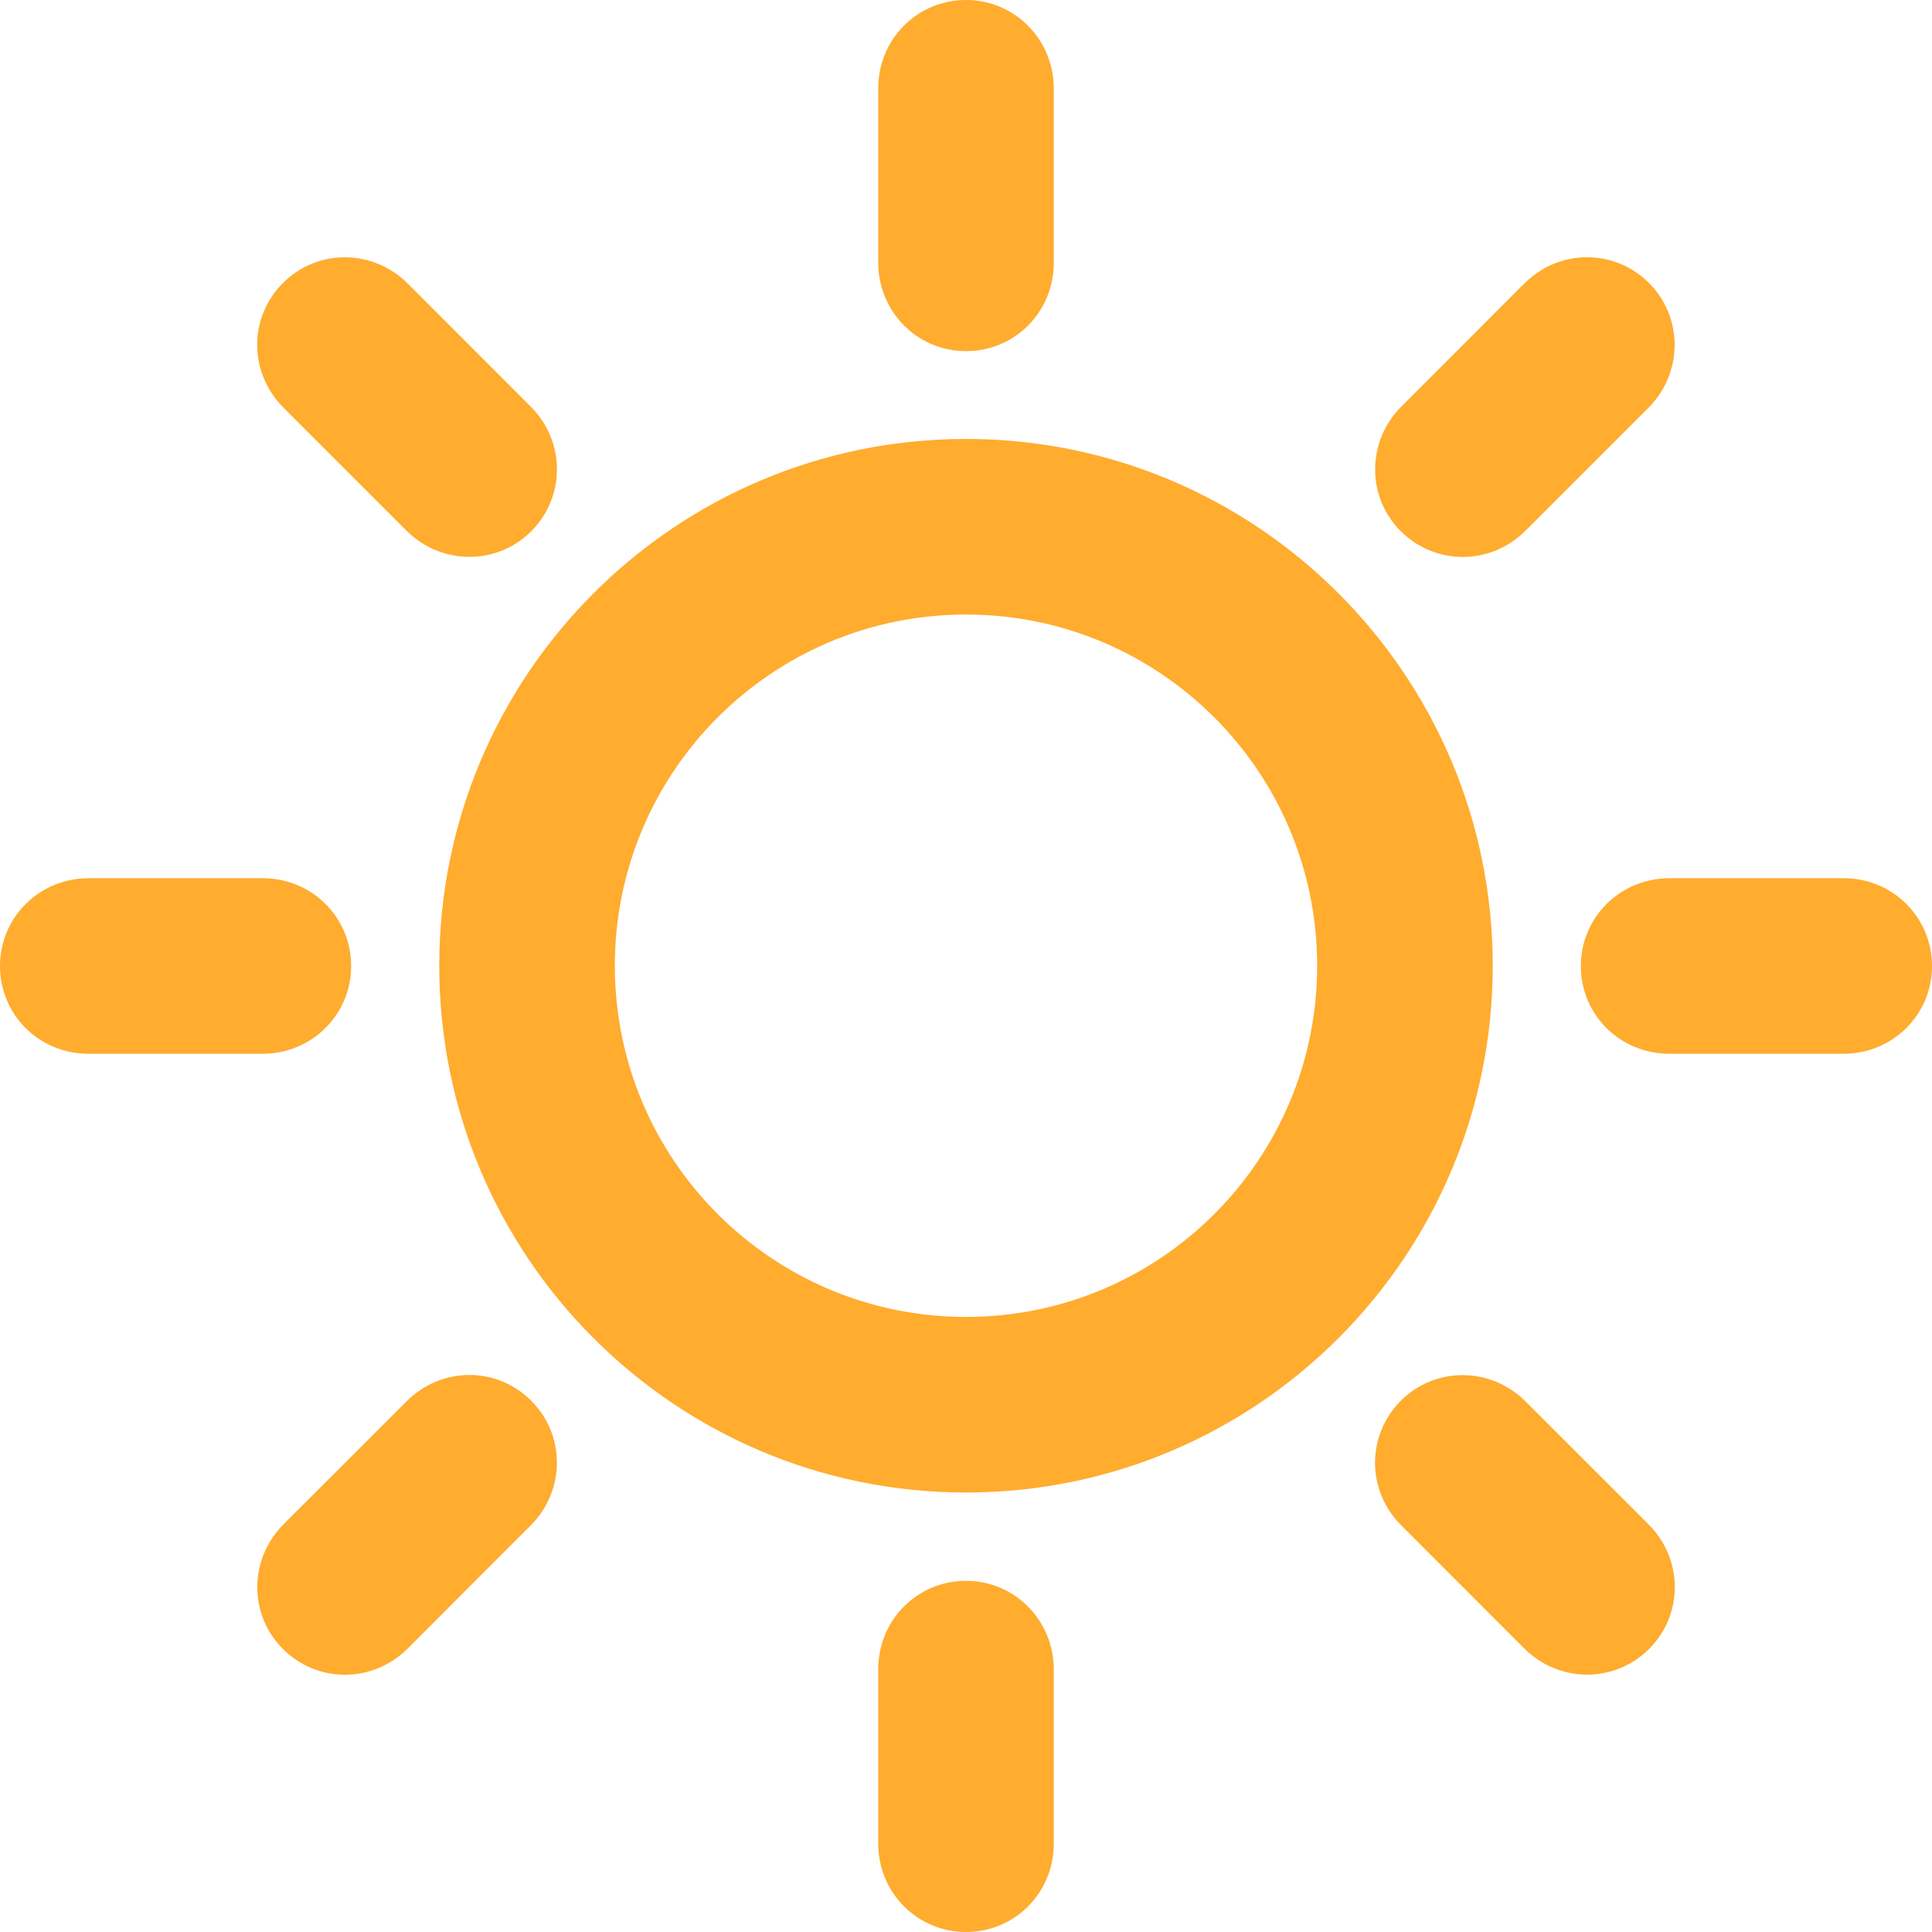 <svg width="25" height="25" viewBox="0 0 25 25" fill="none" xmlns="http://www.w3.org/2000/svg">
<g clip-path="url(#clip0_2_2)">
<path d="M5.26 6.867C5.708 7.314 6.428 7.321 6.874 6.874C7.317 6.431 7.321 5.714 6.866 5.26L5.276 3.669C4.827 3.221 4.109 3.214 3.662 3.662C3.217 4.105 3.214 4.82 3.669 5.276L5.26 6.867Z" fill="#FFAC2F"/>
<path d="M23.854 11.364H21.604C20.969 11.364 20.456 11.868 20.456 12.5C20.456 13.128 20.959 13.636 21.604 13.636H23.854C24.489 13.636 25 13.133 25 12.5C25 11.873 24.496 11.364 23.854 11.364Z" fill="#FFAC2F"/>
<path d="M4.544 12.5C4.544 11.873 4.04 11.364 3.397 11.364H1.146C0.512 11.364 0 11.868 0 12.5C0 13.128 0.503 13.636 1.146 13.636H3.397C4.031 13.636 4.544 13.133 4.544 12.5Z" fill="#FFAC2F"/>
<path d="M12.5 5.68C8.736 5.68 5.684 8.733 5.684 12.497C5.684 16.26 8.736 19.313 12.5 19.313C16.263 19.313 19.316 16.26 19.316 12.497C19.316 8.733 16.263 5.68 12.5 5.68ZM12.5 17.041C9.99 17.041 7.956 15.006 7.956 12.497C7.956 9.987 9.99 7.952 12.5 7.952C15.01 7.952 17.044 9.987 17.044 12.497C17.044 15.006 15.01 17.041 12.5 17.041Z" fill="#FFAC2F"/>
<path d="M5.26 18.134L3.669 19.724C3.221 20.173 3.214 20.891 3.661 21.338C4.106 21.782 4.821 21.785 5.276 21.331L6.866 19.74C7.315 19.291 7.322 18.573 6.874 18.126C6.43 17.68 5.714 17.679 5.26 18.134Z" fill="#FFAC2F"/>
<path d="M19.74 6.867L21.331 5.276C21.779 4.827 21.784 4.109 21.338 3.662C20.893 3.218 20.179 3.215 19.724 3.669L18.134 5.26C17.685 5.709 17.679 6.428 18.126 6.874C18.571 7.317 19.286 7.321 19.74 6.867Z" fill="#FFAC2F"/>
<path d="M12.5 20.456C11.872 20.456 11.364 20.96 11.364 21.604V23.854C11.364 24.489 11.868 25 12.5 25C13.128 25 13.636 24.498 13.636 23.854V21.604C13.636 20.969 13.133 20.456 12.5 20.456Z" fill="#FFAC2F"/>
<path d="M19.74 18.134C19.291 17.685 18.573 17.679 18.126 18.126C17.683 18.571 17.678 19.286 18.134 19.74L19.724 21.331C20.173 21.779 20.891 21.784 21.338 21.338C21.783 20.895 21.786 20.179 21.331 19.724L19.74 18.134Z" fill="#FFAC2F"/>
<path d="M12.5 4.544C13.128 4.544 13.636 4.041 13.636 3.397V1.147C13.636 0.513 13.133 0 12.5 0C11.872 0 11.364 0.504 11.364 1.147V3.397C11.364 4.031 11.868 4.544 12.5 4.544Z" fill="#FFAC2F"/>
</g>
<defs>
<clipPath id="clip0_2_2">
<rect width="25" height="25" fill="white"/>
</clipPath>
</defs>
</svg>
